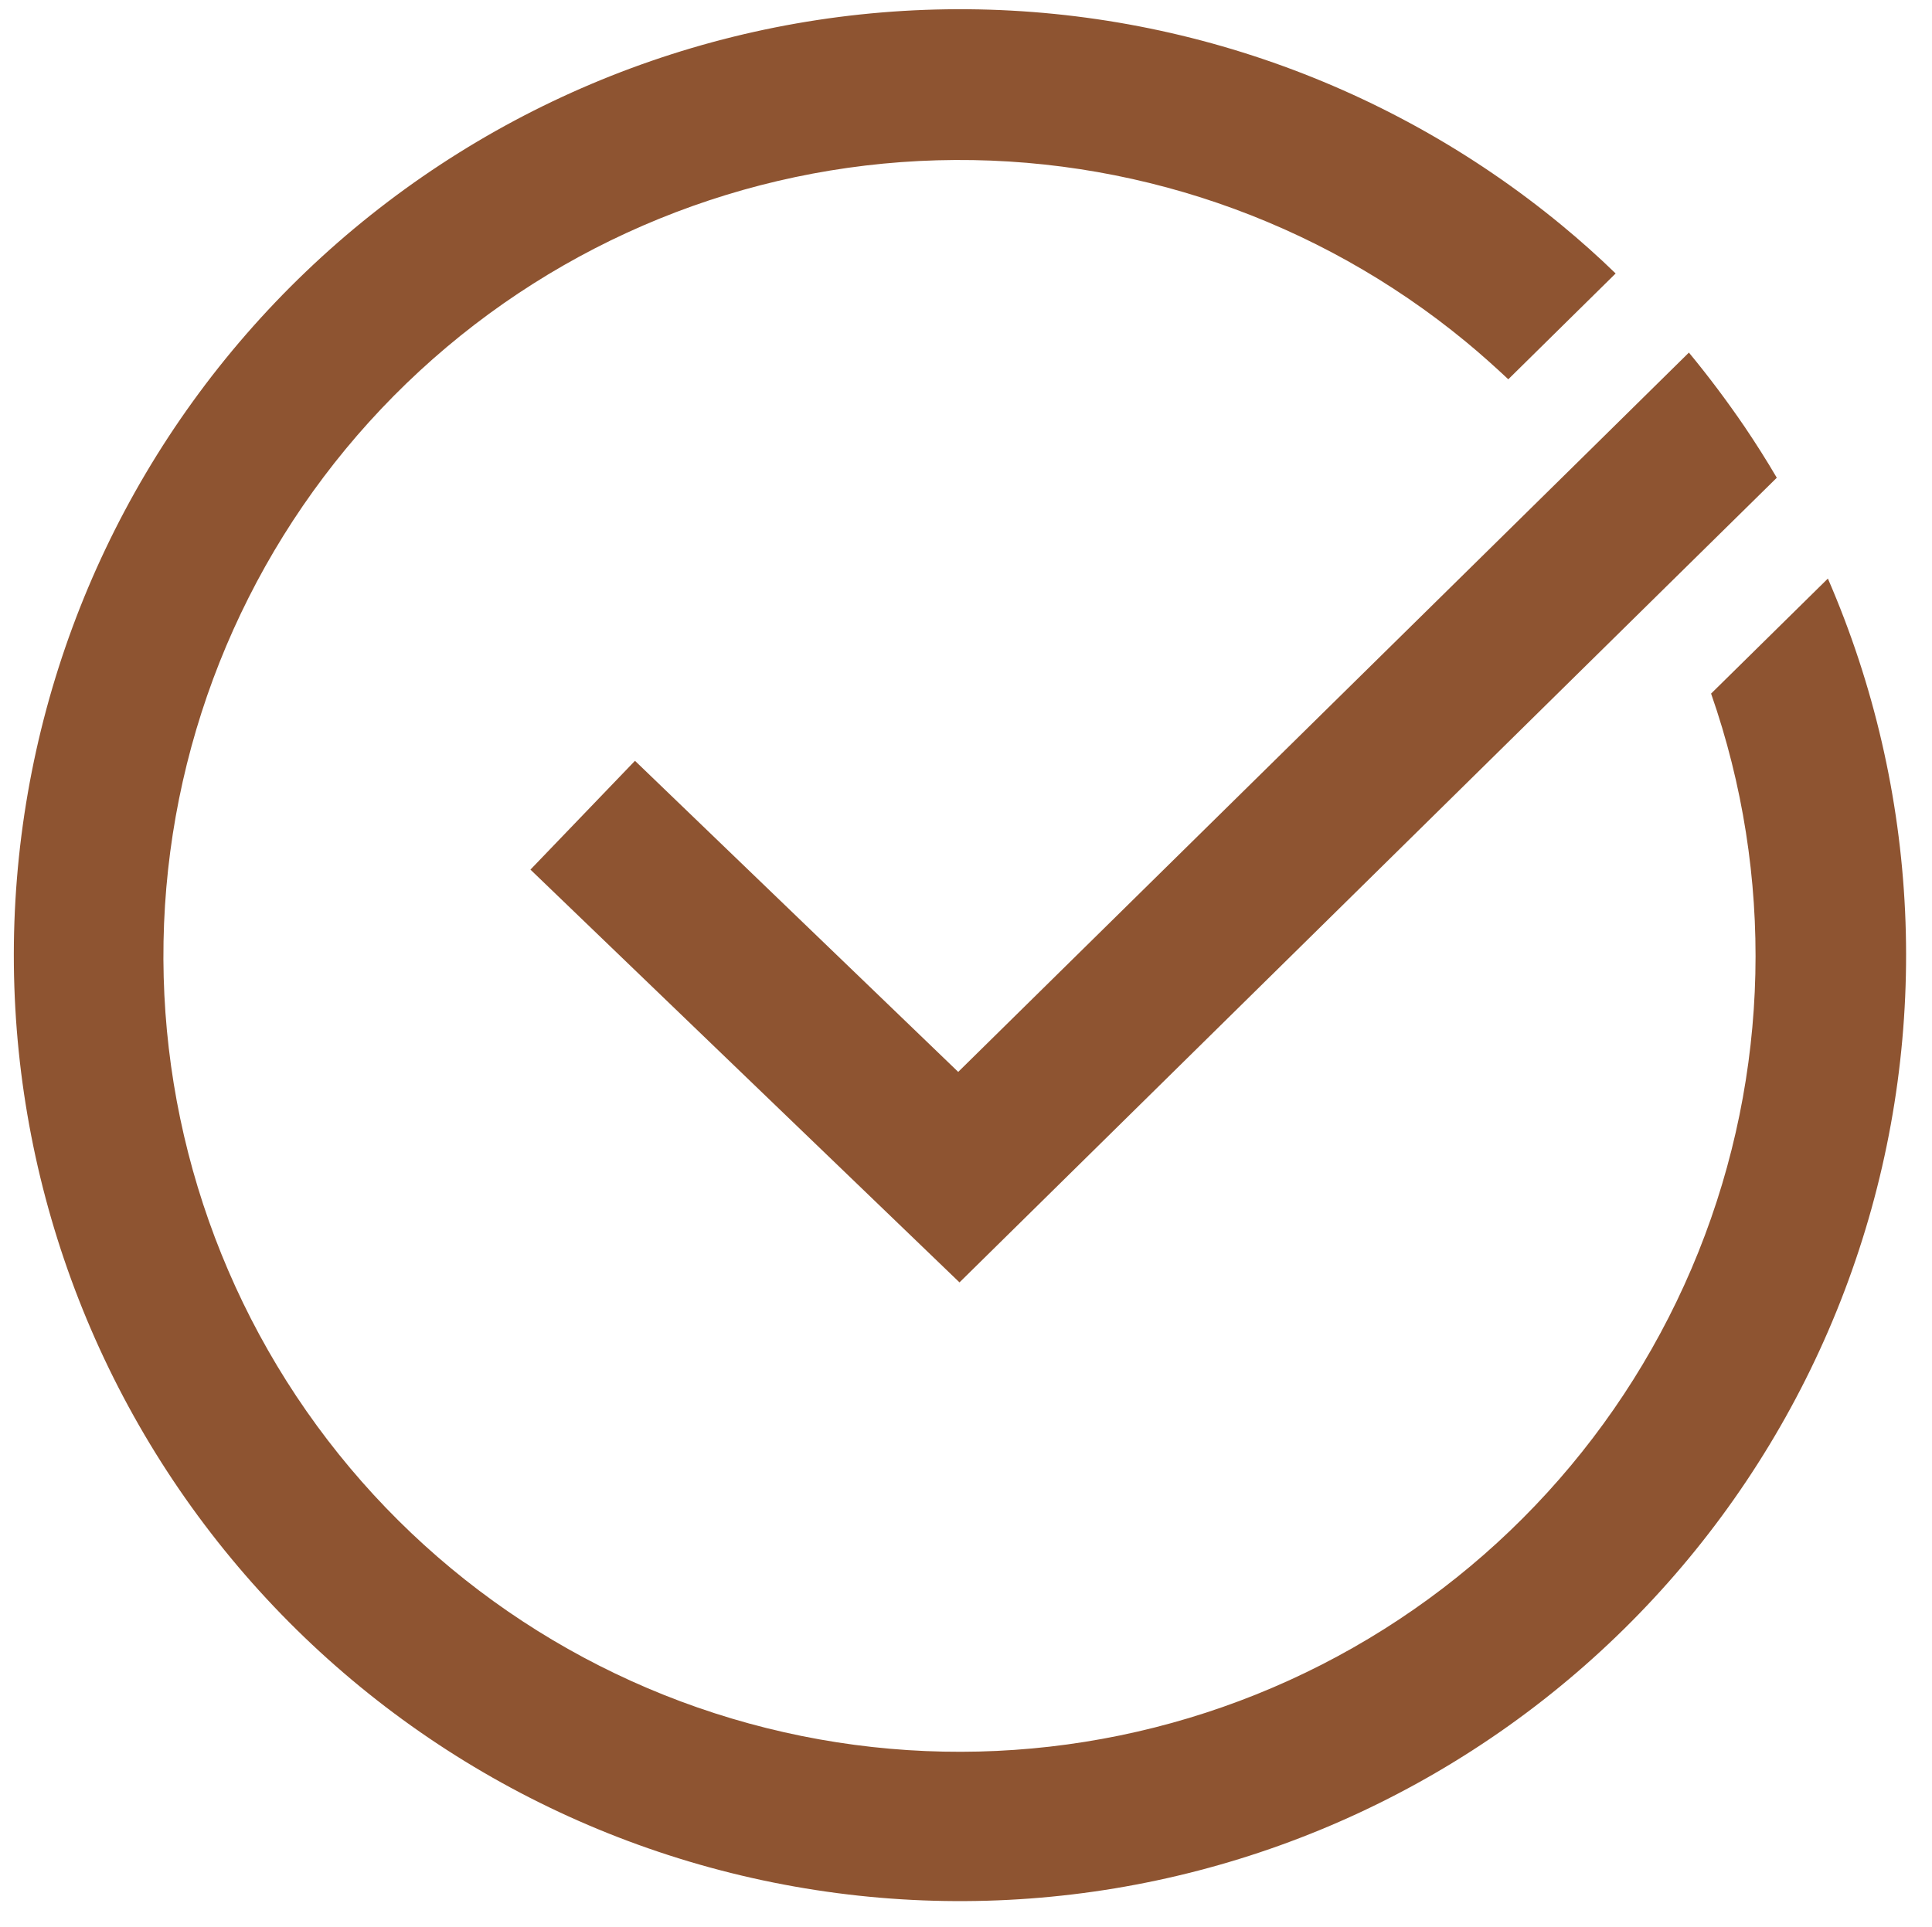 <?xml version="1.0" encoding="UTF-8" standalone="no"?><svg xmlns="http://www.w3.org/2000/svg" xmlns:xlink="http://www.w3.org/1999/xlink" fill="none" height="41.8" preserveAspectRatio="xMidYMid meet" style="fill: none" version="1" viewBox="-0.3 -0.2 41.9 41.8" width="41.9" zoomAndPan="magnify"><g id="change1_1"><path d="M20.481 23.051L13.471 16.303L11.204 18.663L20.509 27.617L35.813 12.546L38.234 10.163C38.015 9.789 37.781 9.42 37.538 9.06C37.159 8.504 36.756 7.966 36.328 7.448L33.991 9.751L20.481 23.051Z" fill="#8e5431"/></g><g id="change1_2"><path d="M39.342 12.35L36.809 14.845C38.184 18.784 38.086 23.088 36.533 26.96C34.98 30.832 32.078 34.011 28.363 35.909C24.647 37.807 20.37 38.295 16.323 37.284C12.275 36.273 8.731 33.83 6.345 30.407C3.96 26.985 2.894 22.814 3.345 18.666C3.797 14.519 5.735 10.675 8.801 7.846C11.867 5.017 15.854 3.394 20.024 3.277C24.195 3.16 28.266 4.557 31.486 7.209C31.804 7.471 32.112 7.747 32.411 8.027L34.739 5.732C34.365 5.368 33.972 5.018 33.57 4.686C29.694 1.49 24.78 -0.172 19.759 0.014C14.739 0.2 9.962 2.221 6.332 5.695C2.703 9.168 0.473 13.852 0.067 18.86C-0.339 23.867 1.106 28.849 4.128 32.862C7.15 36.876 11.539 39.641 16.464 40.633C21.389 41.626 26.506 40.778 30.847 38.249C35.188 35.721 38.451 31.687 40.016 26.914C41.582 22.14 41.342 16.958 39.342 12.35V12.35Z" fill="#8e5431"/></g></svg>